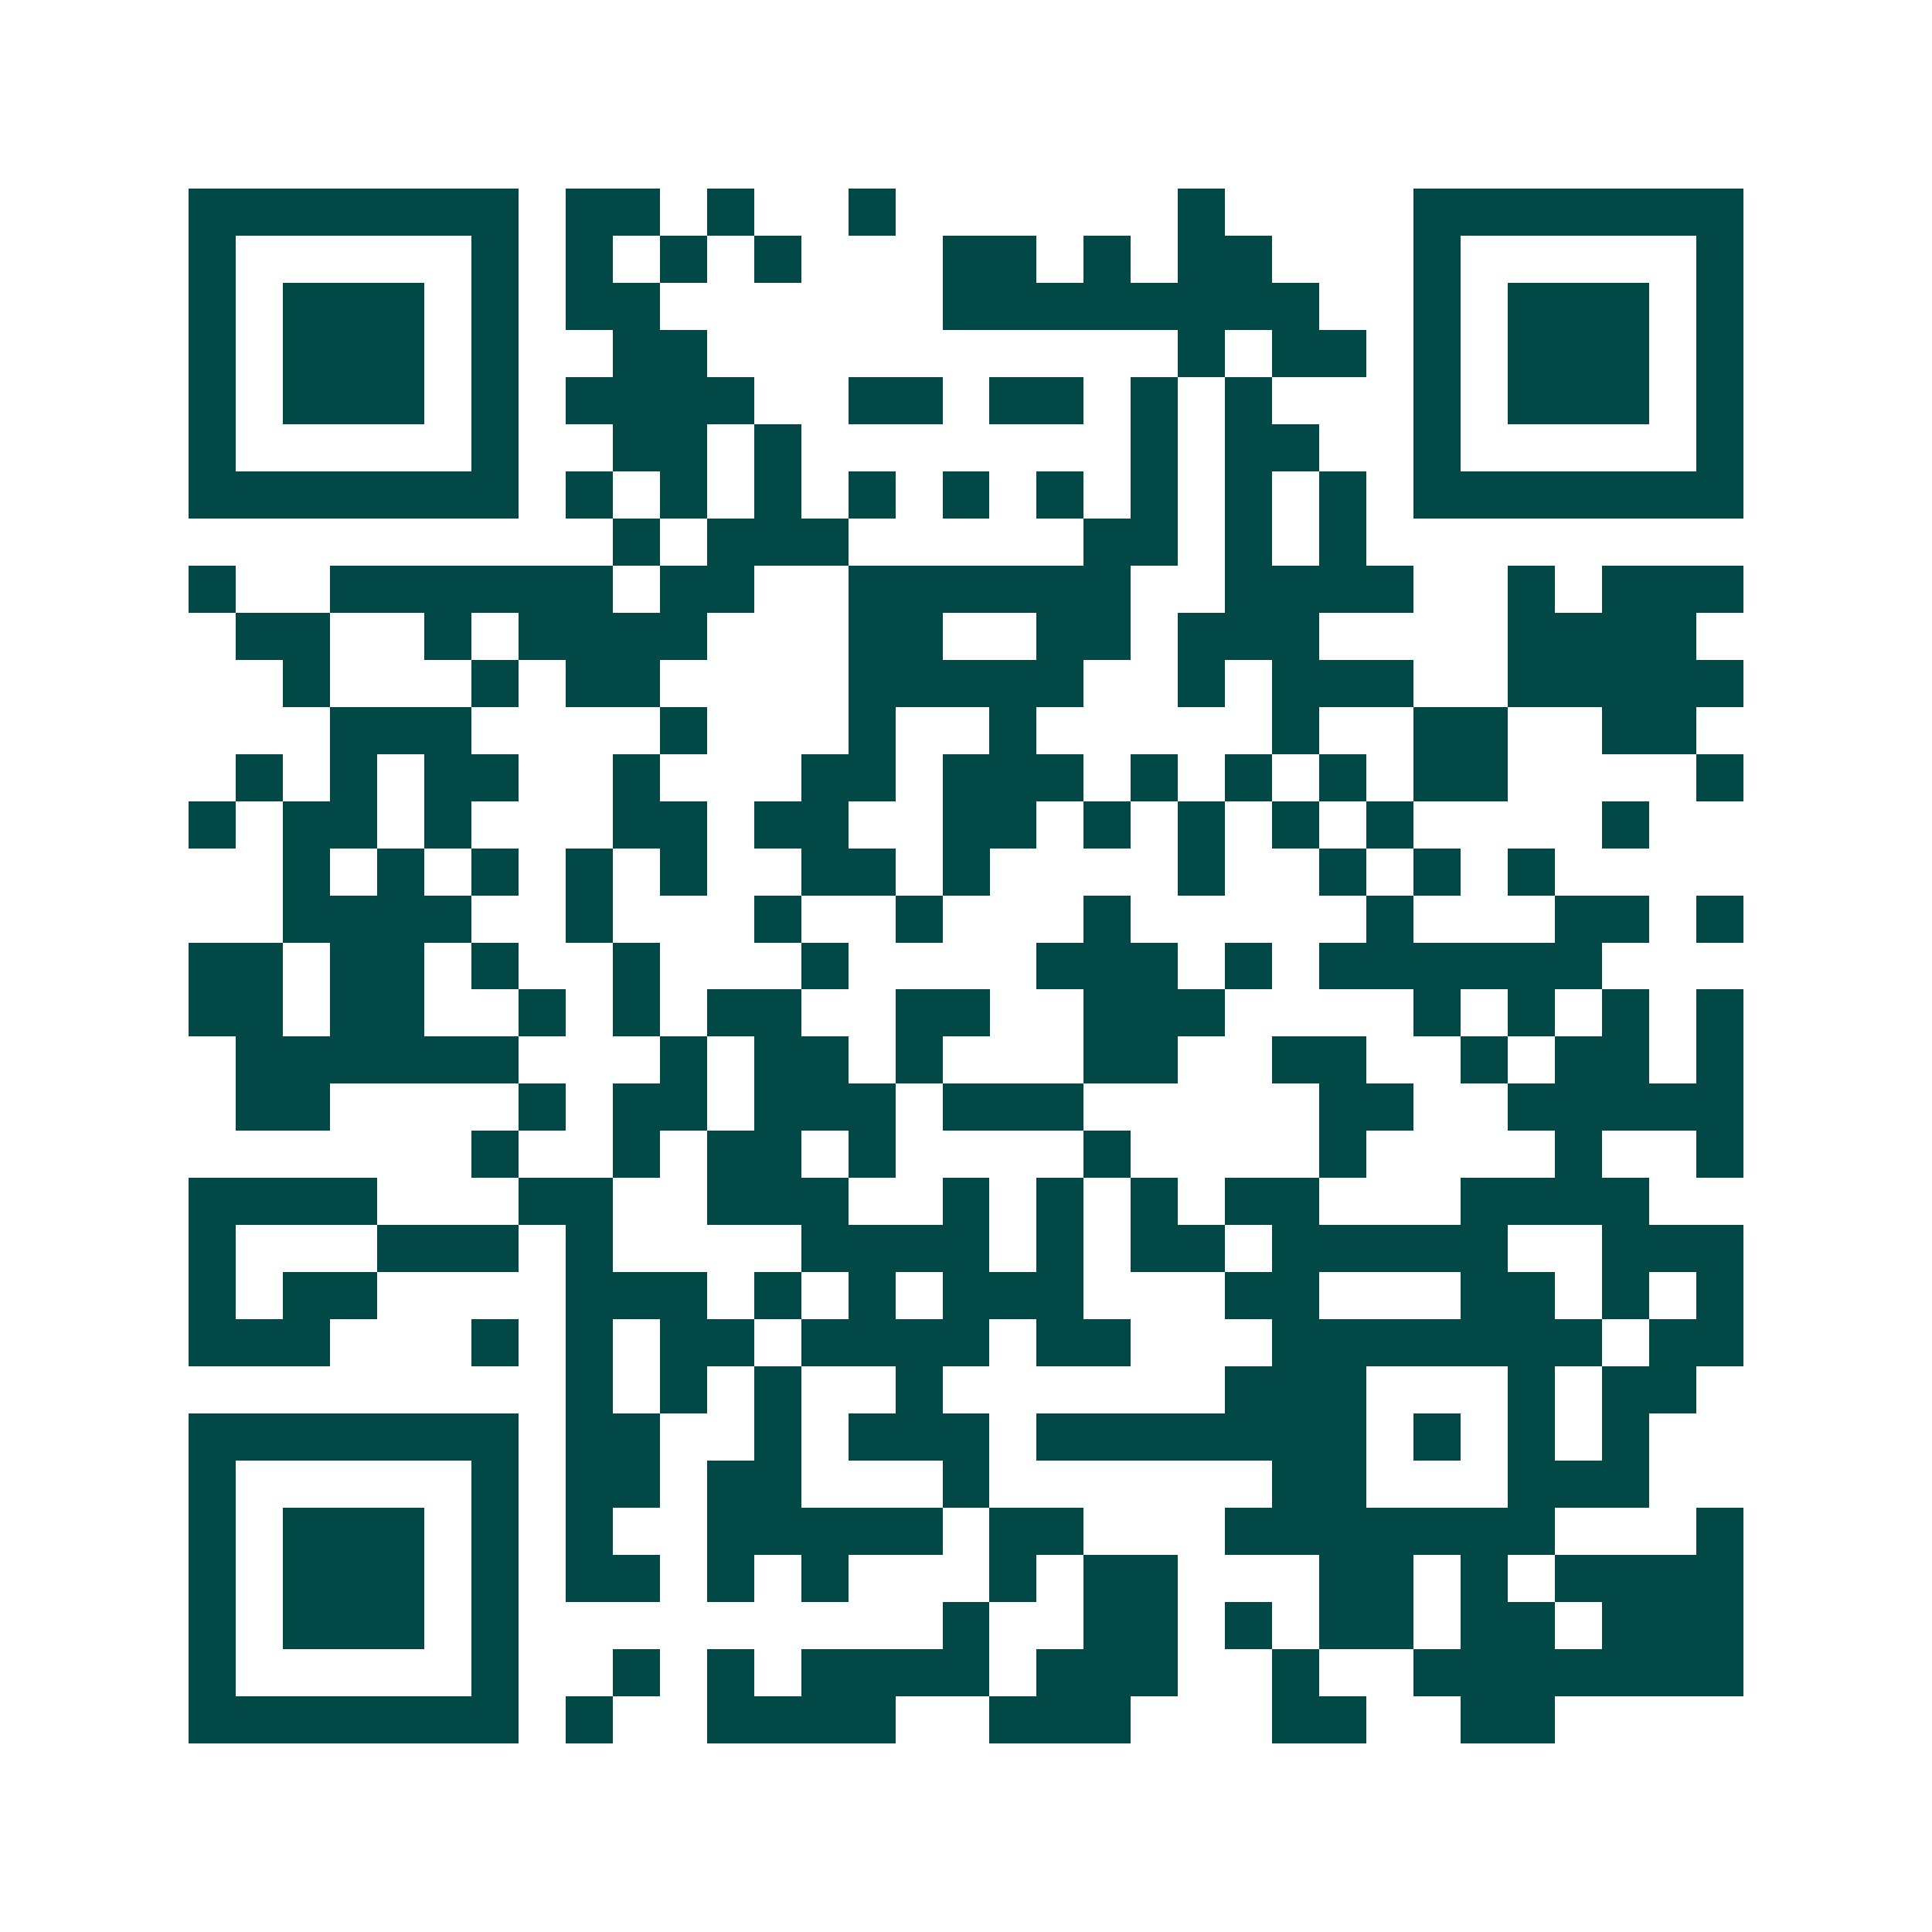 <svg xmlns="http://www.w3.org/2000/svg" width="200" height="200" viewBox="0 0 41 41" shape-rendering="crispEdges"><path fill="#ffffff" d="M0 0h41v41H0z"/><path stroke="#014847" d="M4 4.5h7m1 0h2m1 0h1m2 0h1m6 0h1m4 0h7M4 5.5h1m5 0h1m1 0h1m1 0h1m1 0h1m3 0h2m1 0h1m1 0h2m3 0h1m5 0h1M4 6.5h1m1 0h3m1 0h1m1 0h2m6 0h8m2 0h1m1 0h3m1 0h1M4 7.5h1m1 0h3m1 0h1m2 0h2m10 0h1m1 0h2m1 0h1m1 0h3m1 0h1M4 8.5h1m1 0h3m1 0h1m1 0h4m2 0h2m1 0h2m1 0h1m1 0h1m3 0h1m1 0h3m1 0h1M4 9.5h1m5 0h1m2 0h2m1 0h1m7 0h1m1 0h2m2 0h1m5 0h1M4 10.5h7m1 0h1m1 0h1m1 0h1m1 0h1m1 0h1m1 0h1m1 0h1m1 0h1m1 0h1m1 0h7M13 11.5h1m1 0h3m5 0h2m1 0h1m1 0h1M4 12.5h1m2 0h6m1 0h2m2 0h6m2 0h4m2 0h1m1 0h3M5 13.5h2m2 0h1m1 0h4m3 0h2m2 0h2m1 0h3m4 0h4M6 14.5h1m3 0h1m1 0h2m4 0h5m2 0h1m1 0h3m2 0h5M7 15.5h3m4 0h1m3 0h1m2 0h1m5 0h1m2 0h2m2 0h2M5 16.5h1m1 0h1m1 0h2m2 0h1m3 0h2m1 0h3m1 0h1m1 0h1m1 0h1m1 0h2m4 0h1M4 17.5h1m1 0h2m1 0h1m3 0h2m1 0h2m2 0h2m1 0h1m1 0h1m1 0h1m1 0h1m4 0h1M6 18.5h1m1 0h1m1 0h1m1 0h1m1 0h1m2 0h2m1 0h1m4 0h1m2 0h1m1 0h1m1 0h1M6 19.5h4m2 0h1m3 0h1m2 0h1m3 0h1m5 0h1m3 0h2m1 0h1M4 20.5h2m1 0h2m1 0h1m2 0h1m3 0h1m4 0h3m1 0h1m1 0h6M4 21.5h2m1 0h2m2 0h1m1 0h1m1 0h2m2 0h2m2 0h3m4 0h1m1 0h1m1 0h1m1 0h1M5 22.5h6m3 0h1m1 0h2m1 0h1m3 0h2m2 0h2m2 0h1m1 0h2m1 0h1M5 23.5h2m4 0h1m1 0h2m1 0h3m1 0h3m5 0h2m2 0h5M10 24.5h1m2 0h1m1 0h2m1 0h1m4 0h1m4 0h1m4 0h1m2 0h1M4 25.5h4m3 0h2m2 0h3m2 0h1m1 0h1m1 0h1m1 0h2m3 0h4M4 26.5h1m3 0h3m1 0h1m4 0h4m1 0h1m1 0h2m1 0h5m2 0h3M4 27.5h1m1 0h2m4 0h3m1 0h1m1 0h1m1 0h3m3 0h2m3 0h2m1 0h1m1 0h1M4 28.5h3m3 0h1m1 0h1m1 0h2m1 0h4m1 0h2m3 0h7m1 0h2M12 29.5h1m1 0h1m1 0h1m2 0h1m6 0h3m3 0h1m1 0h2M4 30.5h7m1 0h2m2 0h1m1 0h3m1 0h7m1 0h1m1 0h1m1 0h1M4 31.5h1m5 0h1m1 0h2m1 0h2m3 0h1m6 0h2m3 0h3M4 32.5h1m1 0h3m1 0h1m1 0h1m2 0h5m1 0h2m3 0h7m3 0h1M4 33.5h1m1 0h3m1 0h1m1 0h2m1 0h1m1 0h1m3 0h1m1 0h2m3 0h2m1 0h1m1 0h4M4 34.5h1m1 0h3m1 0h1m9 0h1m2 0h2m1 0h1m1 0h2m1 0h2m1 0h3M4 35.5h1m5 0h1m2 0h1m1 0h1m1 0h4m1 0h3m2 0h1m2 0h7M4 36.5h7m1 0h1m2 0h4m2 0h3m3 0h2m2 0h2"/></svg>
